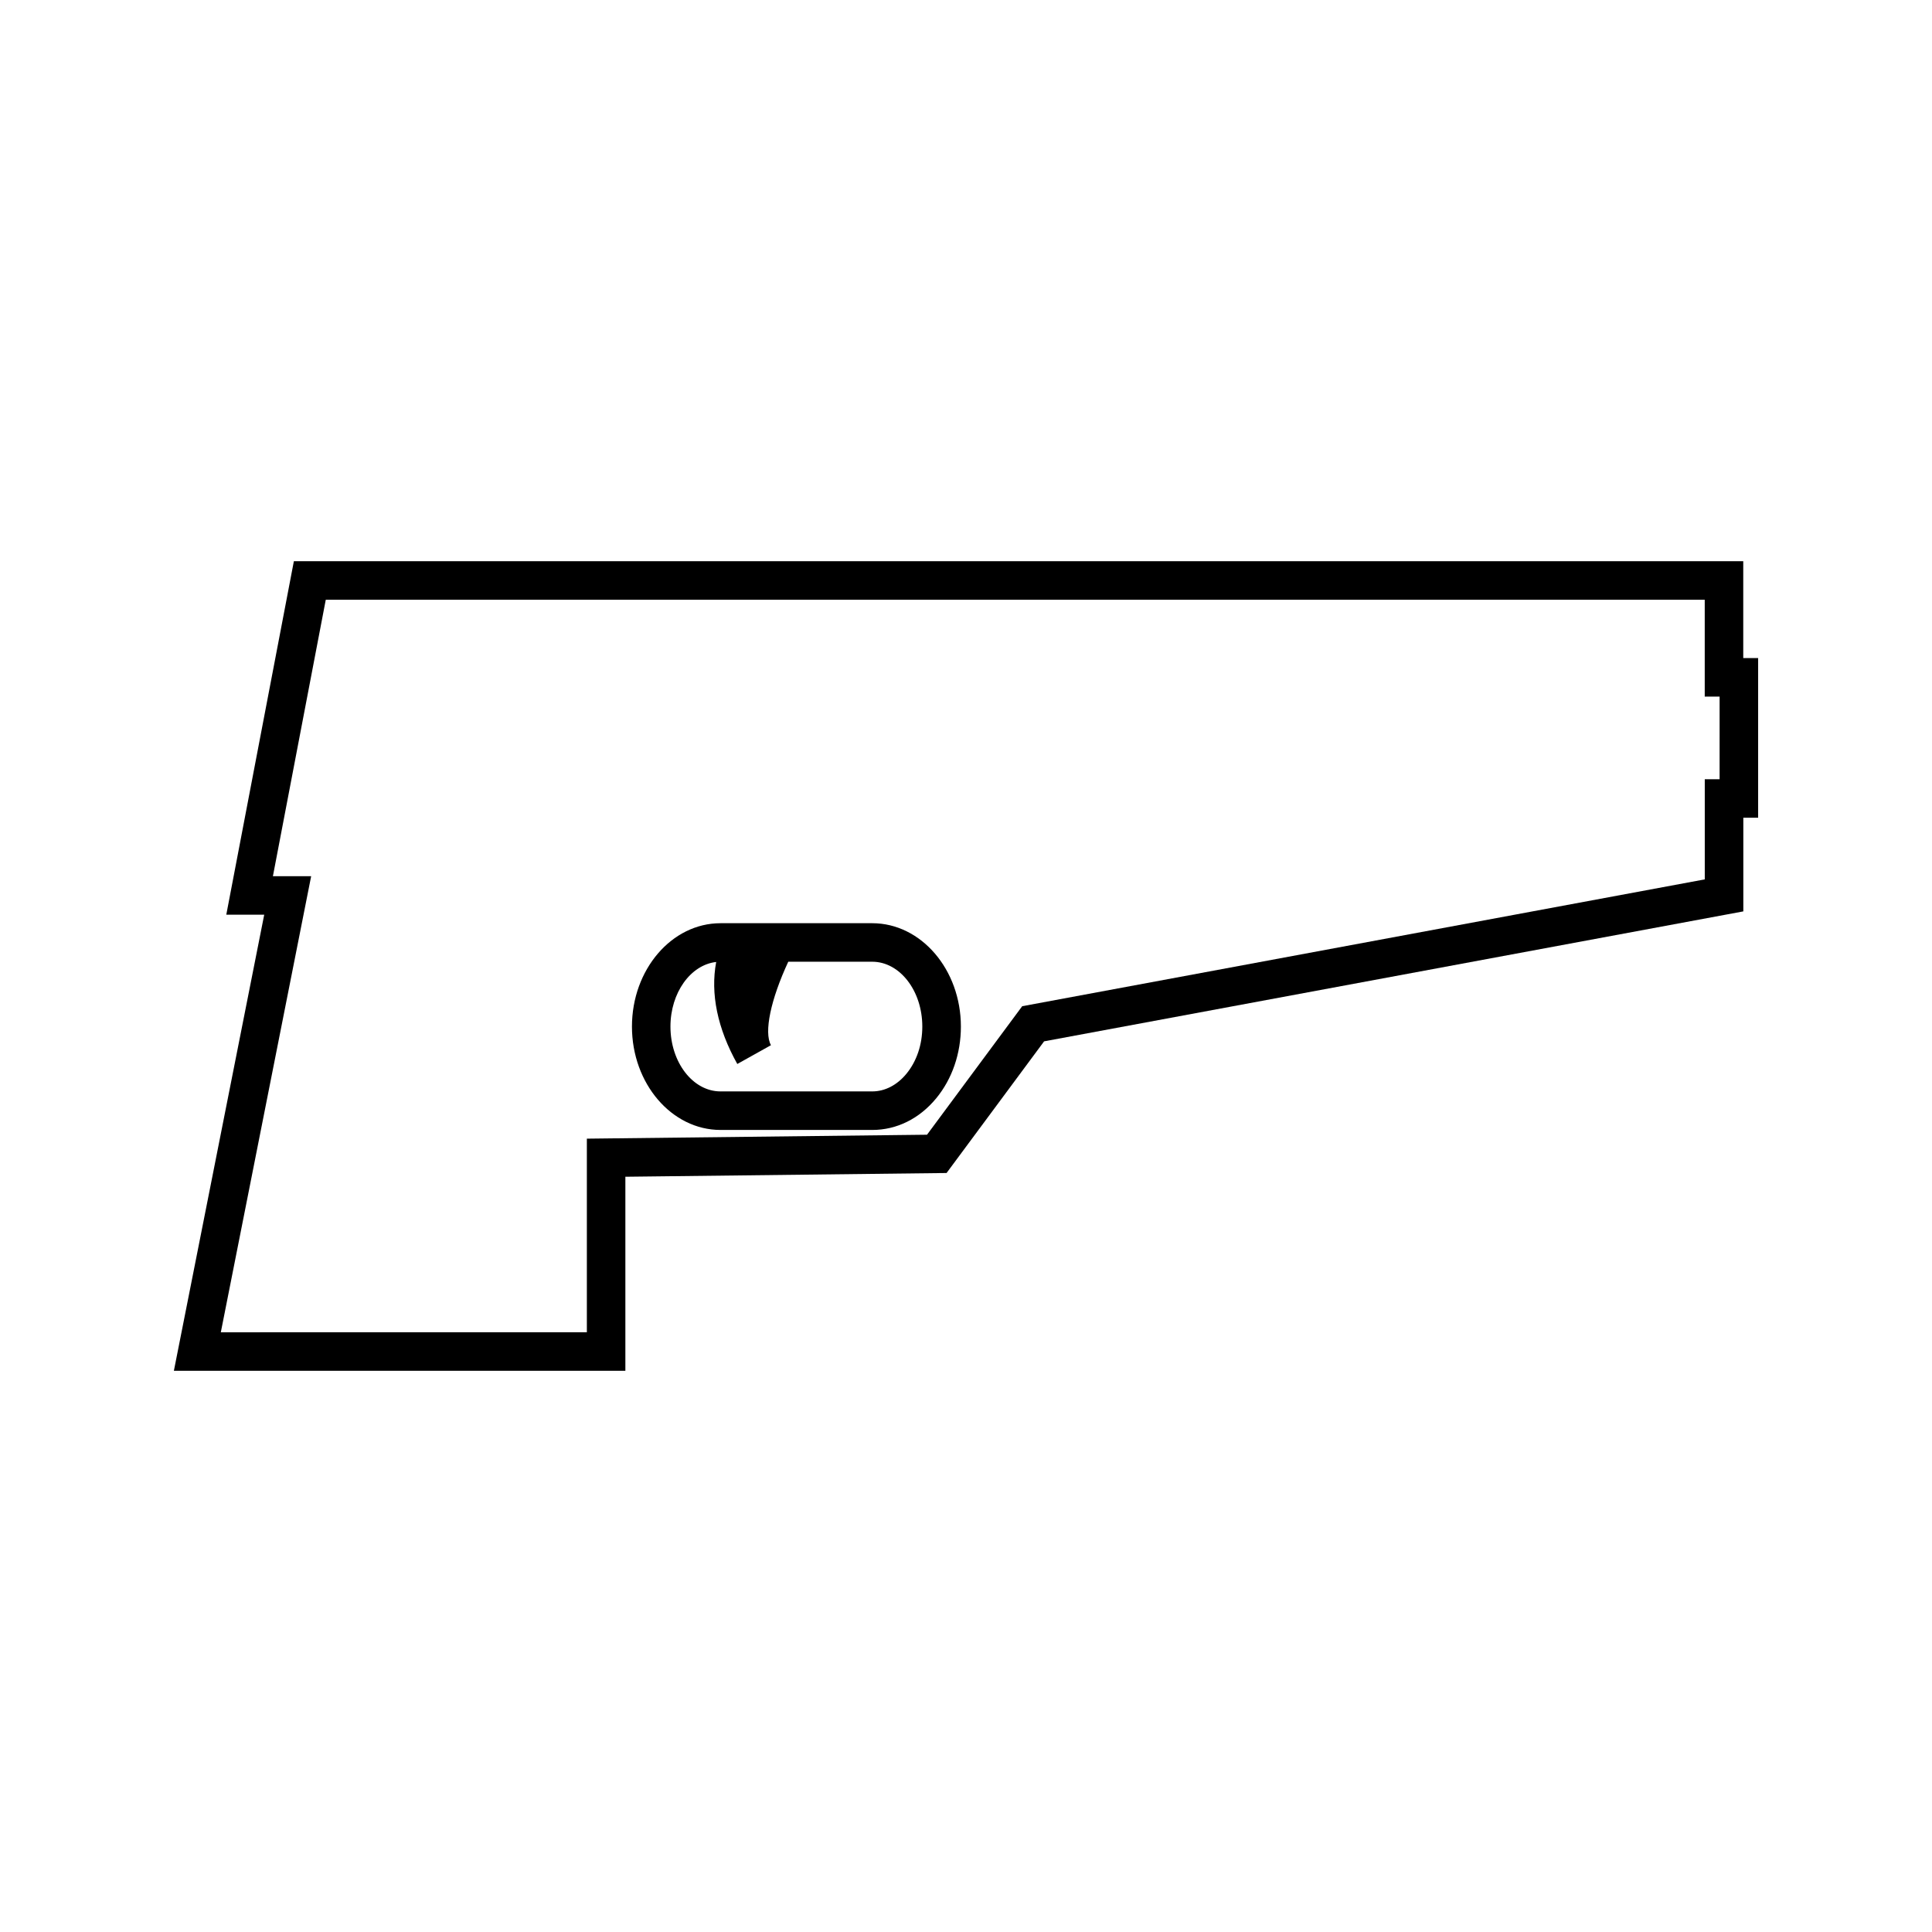 <?xml version="1.0" encoding="UTF-8"?>
<!-- Uploaded to: ICON Repo, www.iconrepo.com, Generator: ICON Repo Mixer Tools -->
<svg fill="#000000" width="800px" height="800px" version="1.1" viewBox="144 144 512 512" xmlns="http://www.w3.org/2000/svg">
 <g>
  <path d="m605.98 318.4v-25.68h-384.1l-17.91 93.684h10.051l-23.941 120.87h119.65v-51.426l85.121-0.992 25.848-34.891 185.3-34.438v-24.816h3.926v-42.316zm-6.269 32.102h-3.93v26.543l-180.89 33.613-25.223 34.055-90.145 1.043v51.309l-97.004 0.004 23.941-120.87h-10.137l14.008-73.258h365.44v25.672h3.941z"/>
  <path d="m375.15 388.66h-40.203c-12.945 0-23.473 12.289-23.473 27.391 0 15.109 10.527 27.398 23.473 27.398h40.215c6.461 0 12.48-2.969 16.941-8.387 4.227-5.129 6.543-11.871 6.543-19.012-0.004-15.102-10.543-27.391-23.496-27.391zm9.062 39.898c-2.481 3.012-5.699 4.676-9.059 4.676h-40.215c-7.316 0-13.262-7.711-13.262-17.188 0-8.969 5.344-16.359 12.121-17.113-1.562 8.383 0.32 17.586 5.59 27.023 0.004 0 0.004 0 0.004 0.012l8.922-4.981c-1.906-3.422-0.066-12.105 4.586-22.121h22.246c7.328 0 13.277 7.711 13.277 17.176 0.004 4.781-1.492 9.215-4.211 12.516z"/>
 </g>
</svg>